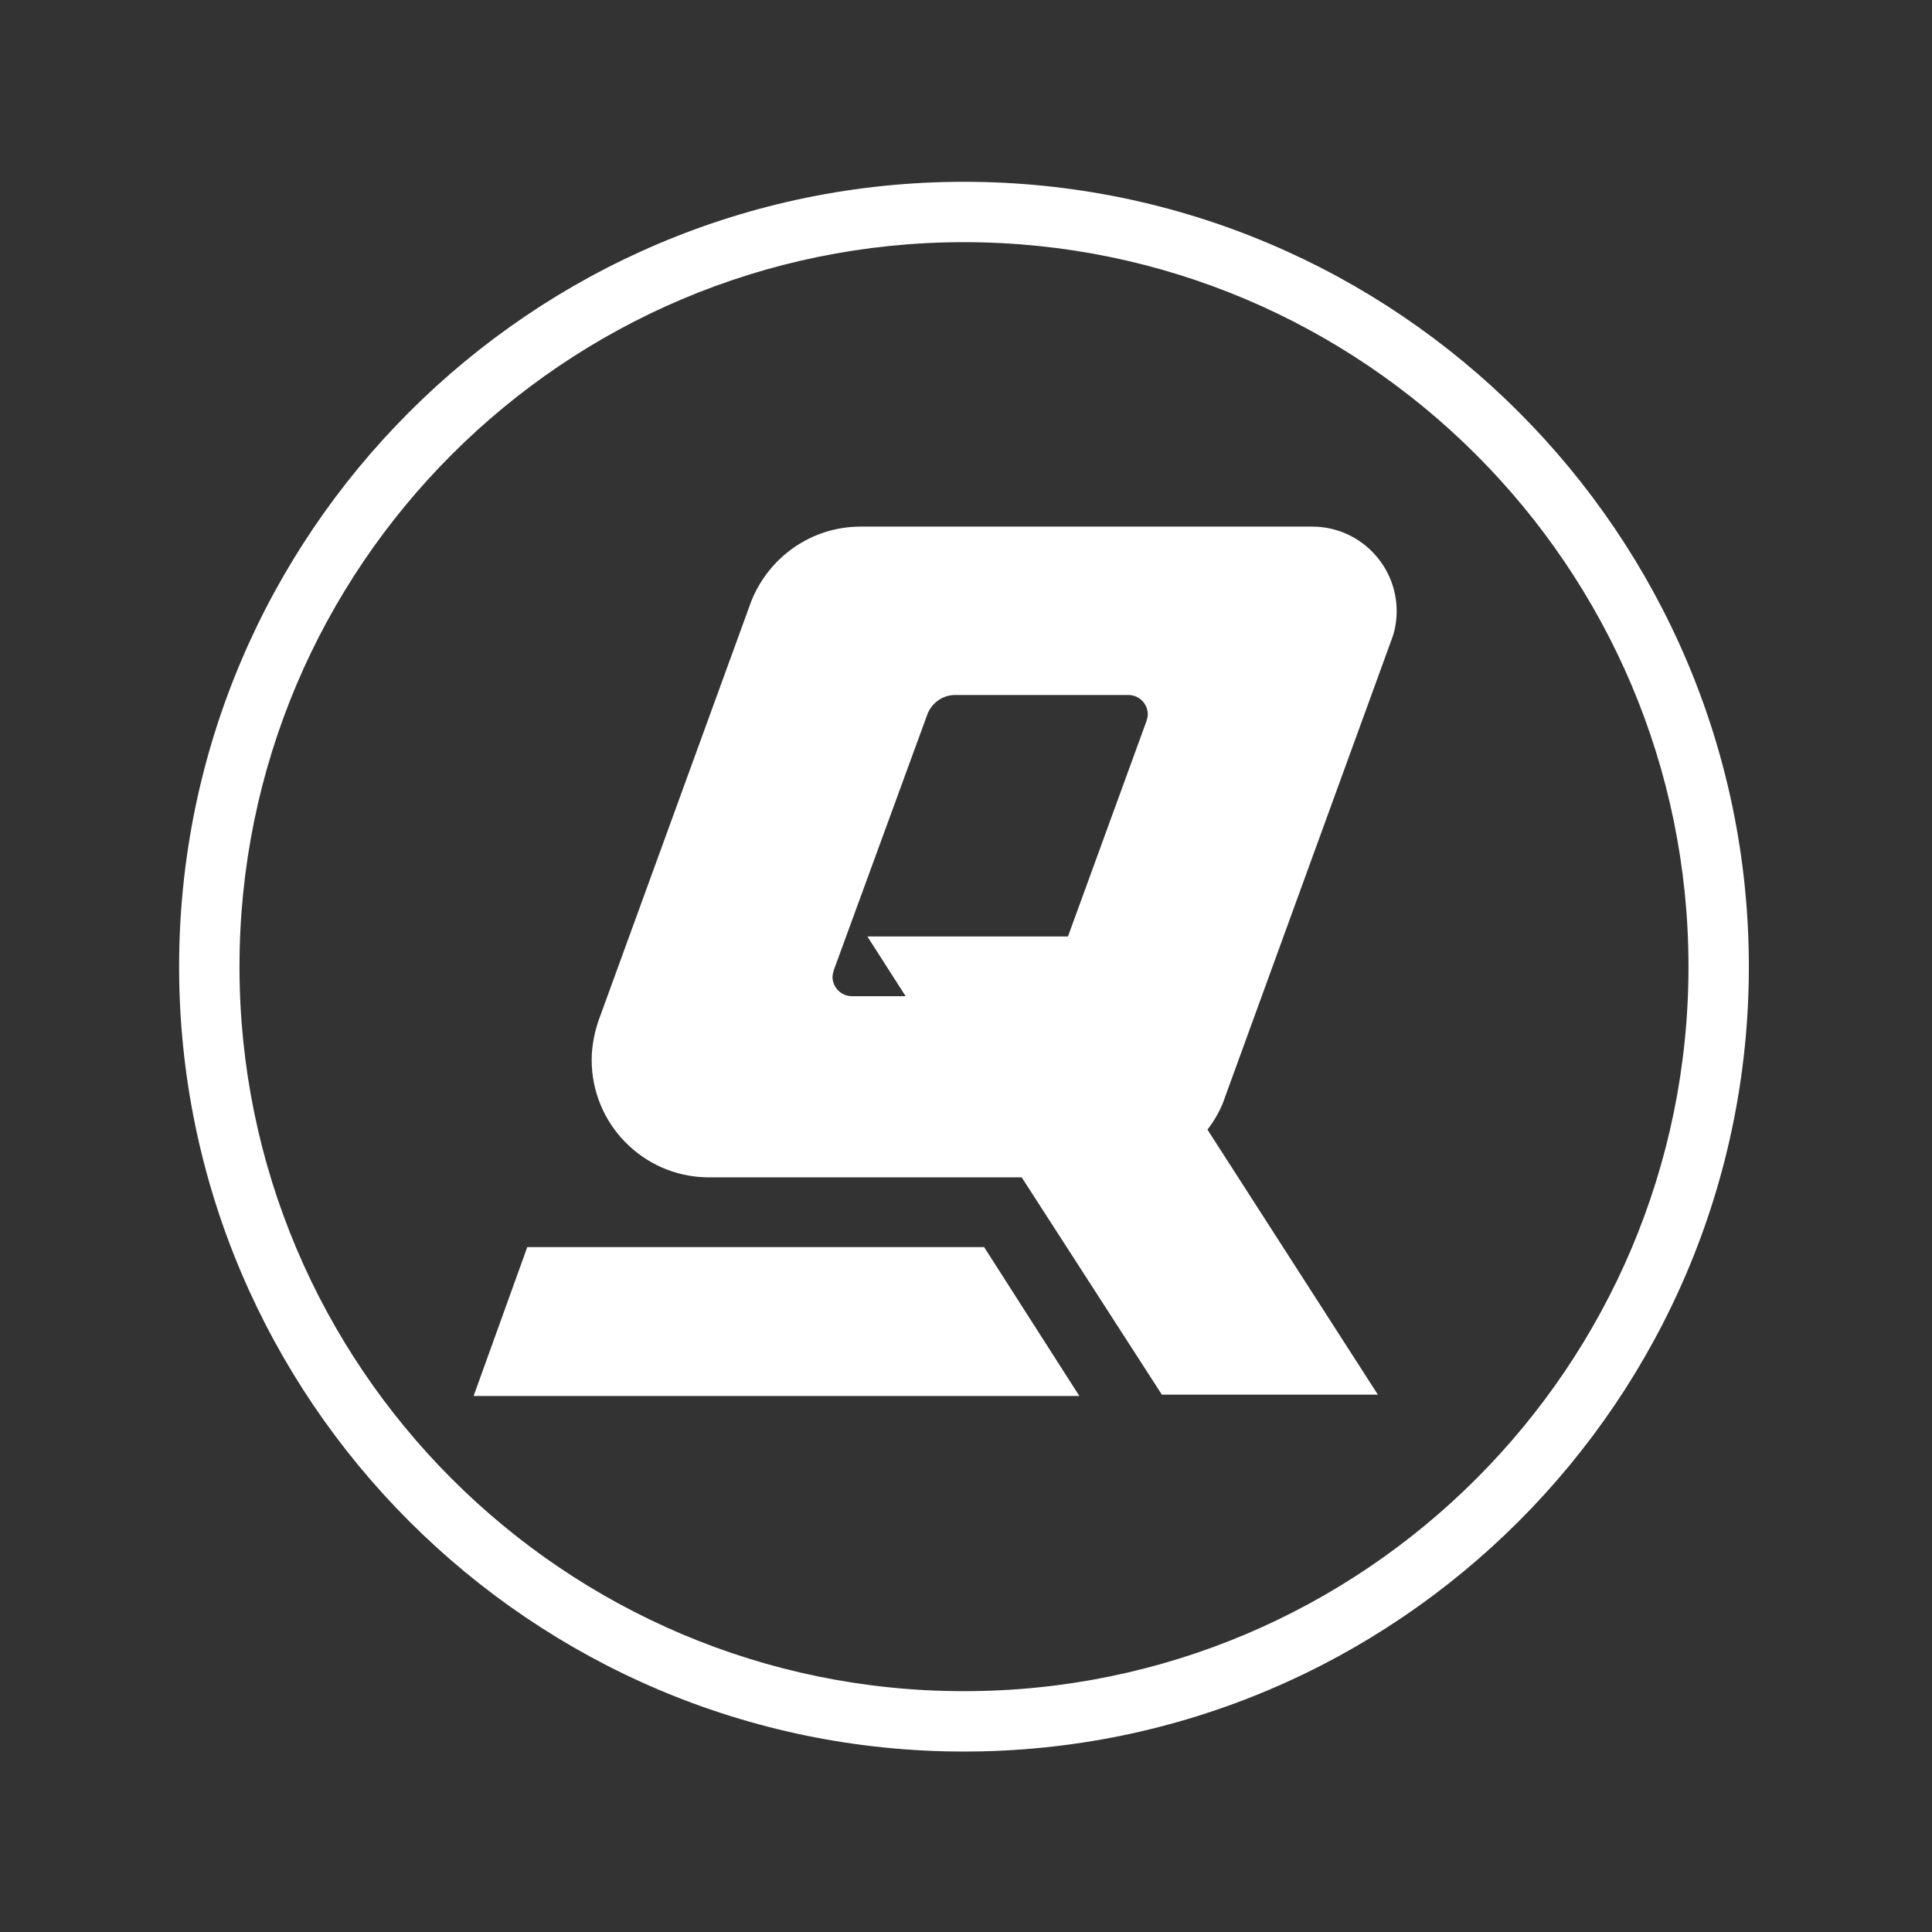 <?xml version="1.0" encoding="utf-8"?>
<!-- Generator: Adobe Illustrator 26.1.0, SVG Export Plug-In . SVG Version: 6.00 Build 0)  -->
<svg xmlns="http://www.w3.org/2000/svg" xmlns:xlink="http://www.w3.org/1999/xlink" version="1.1" id="Layer_1" x="0px" y="0px" viewBox="0 0 288 288" style="enable-background:new 0 0 288 288;width: 37px;height: 37px;" xml:space="preserve">
<rect x="0" y="0" width="288" height="288" fill="#333333" stroke="none"/>
<style type="text/css">
	.st0{fill:#FFFFFF;}
</style>
<path class="st0" d="M143.7,261.1c-64.5,0-117-52.5-117-117c0-64.5,52.5-117,117-117s117,52.5,117,117  C260.7,208.6,208.2,261.1,143.7,261.1z M143.7,36.1c-59.6,0-108,48.4-108,108s48.4,108,108,108s108-48.4,108-108  S203.2,36.1,143.7,36.1z"/>
<path class="st0" d="M78.6,185.9l-8,22.2c28.9,0,59.4,0,90.3,0l-14.2-22.2L78.6,185.9z"/>
<path class="st0" d="M127,148.5c-1.6,0-2.9-1.3-2.9-2.9c0-0.3,0.2-1,0.2-1l13.9-38c0.6-1.7,2.2-3,4.2-3l25.8,0  c1.6,0,2.9,1.3,2.9,2.9c0,0.3-0.1,0.7-0.2,1l-11.7,32.1l-29.9,0l5.7,8.9L127,148.5z M182.3,164.4l25.3-69.5c0.4-1.2,0.6-2.5,0.6-3.8  c0-6.9-5.6-12.6-12.6-12.6l-67.3,0c-7.4,0-13.7,4.6-16.3,11.1l-22.8,62.6c-0.6,1.8-1,3.8-1,5.8c0,9.5,7.6,17.3,17.1,17.5l47,0  l20.9,32.4l32.2,0L180,168.4C180.9,167.2,181.7,165.9,182.3,164.4z"/>
</svg>